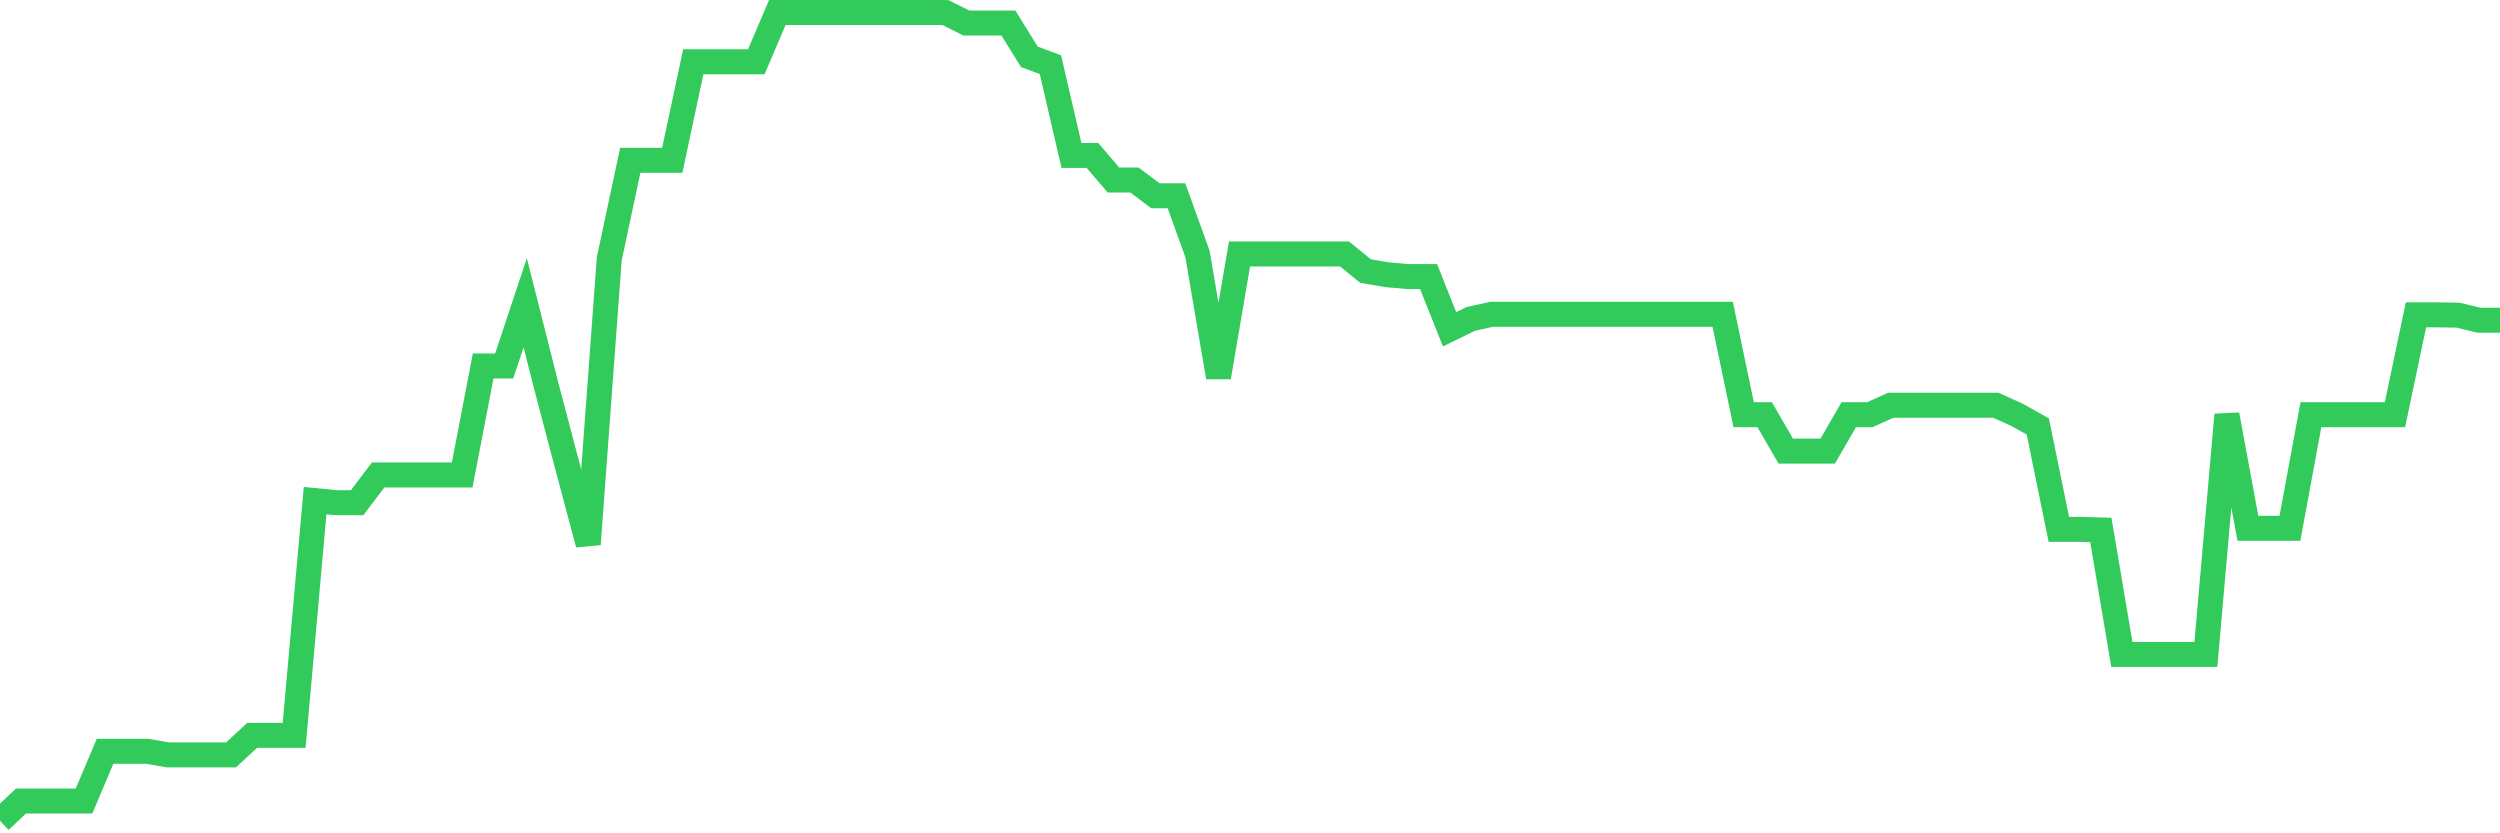 <svg
  xmlns="http://www.w3.org/2000/svg"
  xmlns:xlink="http://www.w3.org/1999/xlink"
  width="120"
  height="40"
  viewBox="0 0 120 40"
  preserveAspectRatio="none"
>
  <polyline
    points="0,39.4 1.008,38.449 2.017,38.449 3.025,38.449 4.034,38.449 5.042,36.062 6.05,36.062 7.059,36.062 8.067,36.235 9.076,36.235 10.084,36.235 11.092,36.235 12.101,35.298 13.109,35.298 14.118,35.298 15.126,24.029 16.134,24.129 17.143,24.129 18.151,22.797 19.16,22.797 20.168,22.797 21.176,22.797 22.185,22.797 23.193,17.565 24.202,17.565 25.21,14.53 26.218,18.516 27.227,22.345 28.235,26.123 29.244,12.427 30.252,7.696 31.261,7.696 32.269,7.696 33.277,2.965 34.286,2.965 35.294,2.965 36.303,2.965 37.311,0.6 38.319,0.6 39.328,0.6 40.336,0.6 41.345,0.6 42.353,0.6 43.361,0.6 44.37,0.6 45.378,0.602 46.387,1.106 47.395,1.106 48.403,1.106 49.412,2.729 50.42,3.103 51.429,7.46 52.437,7.46 53.445,8.642 54.454,8.642 55.462,9.397 56.471,9.397 57.479,12.191 58.487,18.104 59.496,12.191 60.504,12.191 61.513,12.191 62.521,12.191 63.529,12.191 64.538,12.191 65.546,13.011 66.555,13.184 67.563,13.274 68.571,13.274 69.58,15.805 70.588,15.311 71.597,15.086 72.605,15.086 73.613,15.086 74.622,15.086 75.63,15.086 76.639,15.086 77.647,15.086 78.655,15.086 79.664,15.086 80.672,15.086 81.681,15.086 82.689,15.086 83.697,19.907 84.706,19.907 85.714,21.652 86.723,21.652 87.731,21.652 88.739,19.907 89.748,19.907 90.756,19.452 91.765,19.452 92.773,19.452 93.782,19.452 94.79,19.452 95.798,19.452 96.807,19.907 97.815,20.47 98.824,25.409 99.832,25.409 100.84,25.437 101.849,31.412 102.857,31.412 103.866,31.412 104.874,31.412 105.882,31.412 106.891,19.907 107.899,25.359 108.908,25.359 109.916,25.359 110.924,19.907 111.933,19.907 112.941,19.907 113.95,19.907 114.958,19.907 115.966,15.112 116.975,15.112 117.983,15.128 118.992,15.37 120,15.37"
    fill="none"
    stroke="#32ca5b"
    stroke-width="1.2"
  >
  </polyline>
</svg>